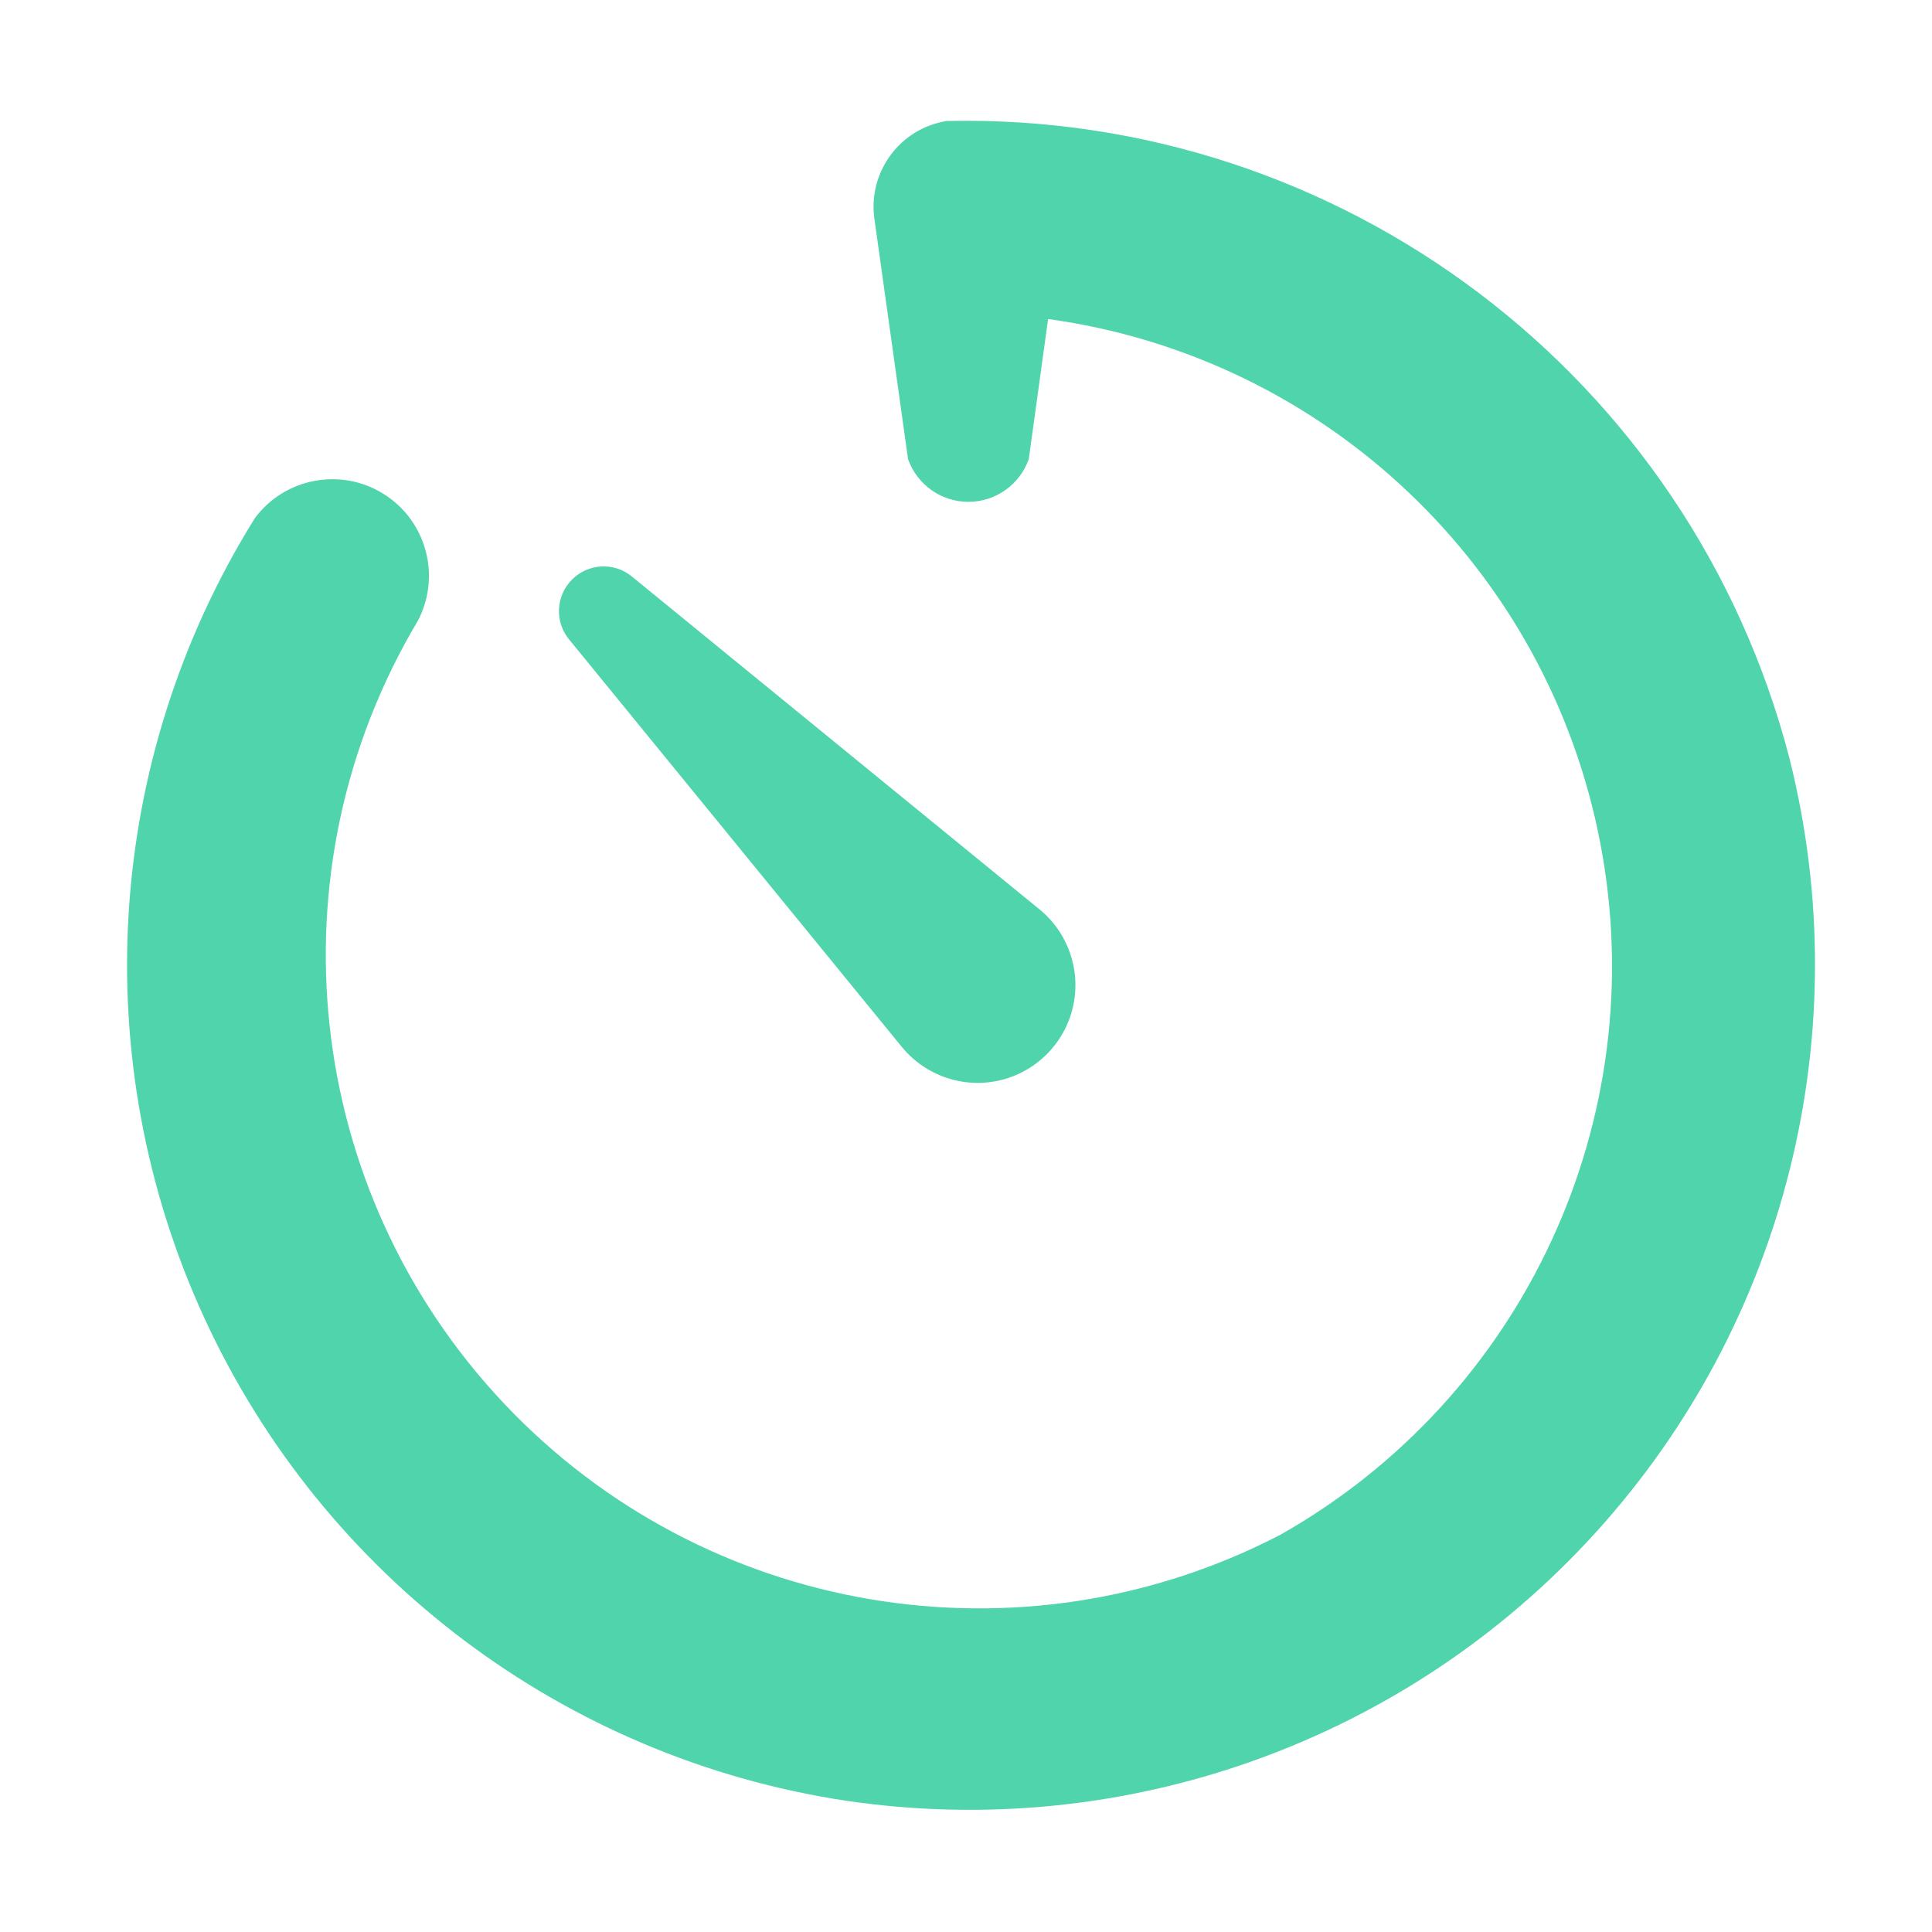 <?xml version="1.0" encoding="UTF-8"?>
<svg width="16px" height="16px" viewBox="0 0 16 16" version="1.1" xmlns="http://www.w3.org/2000/svg" xmlns:xlink="http://www.w3.org/1999/xlink">
    <title>Delayed execution延时执行</title>
    <g id="Delayed-execution延时执行" stroke="none" stroke-width="1" fill="none" fill-rule="evenodd">
        <path d="M7.84,1.002 C11.11,0.93 14,3.116 14.82,6.282 C15.39,8.551 14.789,10.955 13.218,12.688 C11.647,14.422 9.314,15.256 7,14.912 C4.672,14.558 2.679,13.057 1.694,10.919 C0.709,8.781 0.866,6.29 2.11,4.292 C2.359,3.956 2.825,3.869 3.179,4.092 C3.532,4.314 3.655,4.772 3.46,5.142 C2.223,7.218 2.514,9.863 4.173,11.622 C5.831,13.38 8.455,13.825 10.6,12.712 C12.621,11.571 13.689,9.267 13.254,6.988 C12.82,4.708 10.979,2.959 8.68,2.642 L8.68,2.642 L8.52,3.802 C8.445,4.014 8.245,4.156 8.02,4.156 C7.795,4.156 7.595,4.014 7.52,3.802 L7.52,3.802 L7.24,1.802 C7.192,1.417 7.457,1.063 7.84,1.002 Z M4.738,4.799 C4.871,4.666 5.083,4.654 5.23,4.772 L5.23,4.772 L8.61,7.532 C8.848,7.727 8.955,8.041 8.885,8.342 C8.815,8.642 8.58,8.877 8.28,8.947 C7.98,9.017 7.666,8.91 7.47,8.672 L7.47,8.672 L4.71,5.292 C4.592,5.145 4.604,4.932 4.738,4.799 Z" id="形状结合" fill="#50D4AB" fill-rule="nonzero"></path>
    </g>
</svg>